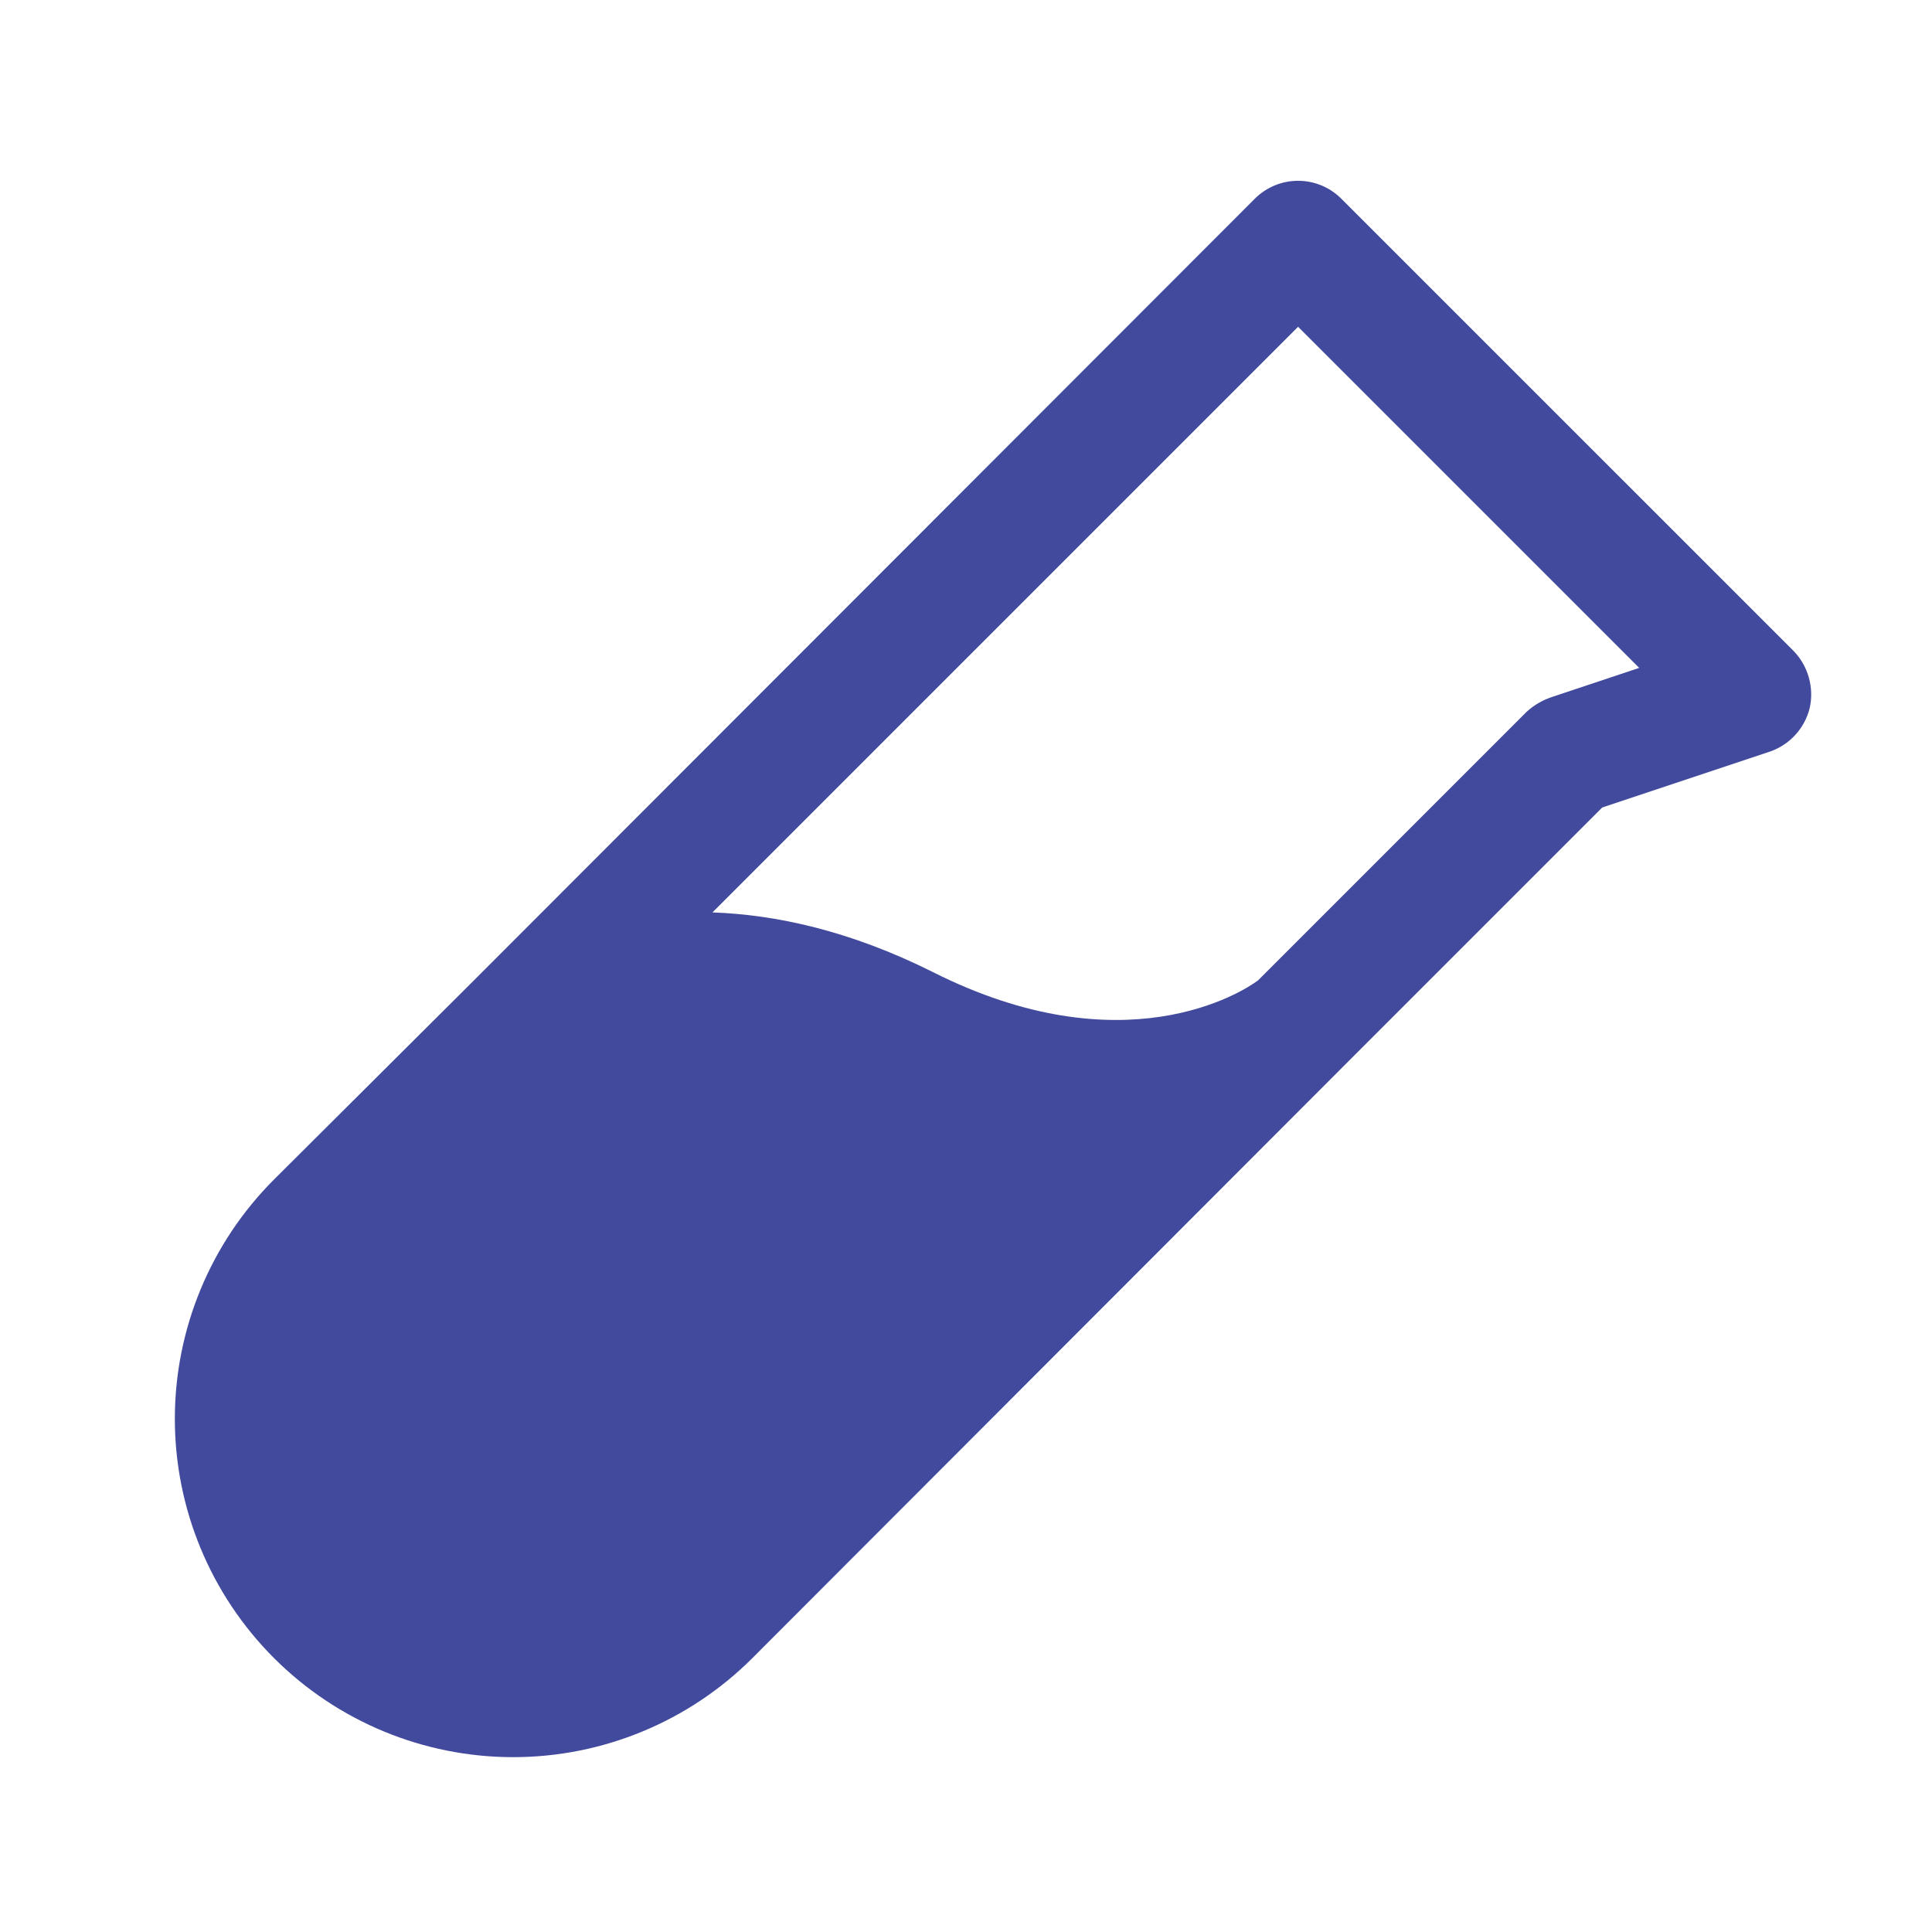 <svg xmlns="http://www.w3.org/2000/svg" width="50" height="50" viewBox="0 0 50 50" fill="none"><g clip-path="url(#clip0_111_1195)"><path d="M46.426 16.855L34.707 5.137C34.411 4.843 34.011 4.679 33.594 4.679C33.177 4.679 32.777 4.843 32.48 5.137L12.188 25.449L7.09 30.527C5.448 32.169 4.525 34.397 4.525 36.719C4.525 39.041 5.448 41.268 7.09 42.91C8.732 44.552 10.959 45.475 13.281 45.475C15.604 45.475 17.831 44.552 19.473 42.91L34.688 27.676L41.465 20.898L45.801 19.453C46.054 19.366 46.282 19.217 46.463 19.019C46.644 18.821 46.772 18.581 46.836 18.32C46.893 18.061 46.885 17.792 46.813 17.537C46.742 17.281 46.609 17.047 46.426 16.855ZM40.137 18.047C39.906 18.128 39.693 18.254 39.512 18.418L32.559 25.371C32.148 25.684 29.062 27.637 24.141 25.156C21.992 24.082 20.078 23.672 18.438 23.613L33.594 8.457L42.422 17.285L40.137 18.047Z" fill="#424A9E"></path></g><defs><clipPath id="clip0_111_1195"><rect width="50" height="50" fill="white"></rect></clipPath></defs></svg>